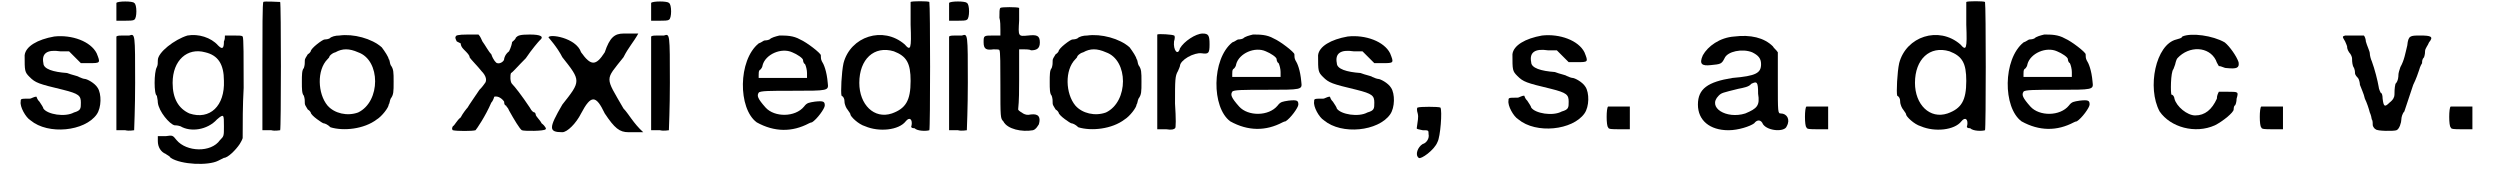 <?xml version='1.0' encoding='utf-8'?>
<svg xmlns="http://www.w3.org/2000/svg" xmlns:xlink="http://www.w3.org/1999/xlink" width="249px" height="17px" viewBox="0 0 2498 173" version="1.1">
<defs>
<path id="gl3895" d="M 37 3 C 20 6 8 13 7 22 C 7 38 7 39 12 44 C 18 50 21 51 46 57 C 62 61 64 63 64 70 C 64 76 64 78 57 80 C 48 85 30 82 26 76 C 26 75 24 72 22 69 C 21 68 20 67 19 64 C 16 64 14 66 12 66 C 3 66 3 66 3 69 C 2 74 8 85 13 88 C 31 103 68 99 80 82 C 85 75 85 61 81 55 C 78 50 70 46 68 46 C 67 46 64 45 62 44 C 61 43 55 42 50 40 C 36 39 26 36 26 30 C 24 20 30 16 43 18 C 46 18 49 18 52 18 C 54 20 56 22 58 24 C 60 26 62 28 64 30 C 67 30 69 30 72 30 C 84 30 84 30 80 20 C 74 8 55 1 37 3 z" fill="black"/><!-- width=96 height=105 -->
<path id="gl3896" d="M 3 3 C 3 4 3 8 3 13 C 3 15 3 19 3 21 C 6 21 9 21 12 21 C 16 21 20 21 21 20 C 24 19 24 4 21 3 C 20 1 4 1 3 3 M 9 36 C 7 36 4 36 3 37 C 3 52 3 68 3 84 C 3 100 3 116 3 132 C 7 132 9 132 12 132 C 16 133 20 132 21 132 C 21 130 22 110 22 84 C 22 34 22 34 16 36 C 15 36 12 36 9 36 z" fill="black"/><!-- width=33 height=139 -->
<path id="gl3897" d="M 37 2 C 24 6 7 19 7 27 C 7 30 7 32 6 34 C 3 39 3 62 6 63 C 6 64 7 67 7 70 C 8 79 19 92 24 93 C 25 93 27 93 30 94 C 40 100 57 98 67 87 C 74 81 74 82 74 94 C 74 104 74 104 70 108 C 61 121 36 120 26 108 C 22 103 22 103 15 104 C 12 104 9 104 7 104 C 7 105 7 108 7 109 C 7 115 10 120 15 122 C 16 123 19 124 20 126 C 31 133 58 134 68 129 C 70 128 74 126 74 126 C 78 126 86 118 90 112 C 91 110 92 109 93 106 C 93 90 93 73 94 55 C 94 25 94 4 93 3 C 92 2 90 2 84 2 C 81 2 78 2 75 2 C 75 4 75 6 74 8 C 74 16 72 16 68 12 C 61 4 48 0 37 2 M 55 19 C 68 22 74 31 74 48 C 75 73 60 88 39 81 C 28 76 22 66 22 50 C 22 27 37 14 55 19 z" fill="black"/><!-- width=105 height=139 -->
<path id="gl3898" d="M 4 2 C 3 2 3 32 3 67 C 3 88 3 110 3 132 C 7 132 9 132 12 132 C 16 133 20 132 21 132 C 22 130 22 4 21 2 C 20 2 4 1 4 2 z" fill="black"/><!-- width=33 height=139 -->
<path id="gl3899" d="M 42 3 C 38 3 34 4 32 6 C 30 7 27 7 27 7 C 25 7 13 16 13 19 C 13 19 12 21 10 22 C 8 25 7 27 7 28 C 7 31 7 33 6 36 C 4 38 4 43 4 50 C 4 57 4 62 6 64 C 7 67 7 69 7 72 C 7 73 8 75 10 78 C 12 79 13 81 13 81 C 13 84 25 92 26 92 C 27 92 30 93 33 96 C 46 100 67 98 80 88 C 85 85 92 76 92 73 C 93 72 93 69 94 67 C 97 63 97 60 97 50 C 97 40 97 37 94 33 C 93 31 93 27 92 27 C 92 25 88 19 85 15 C 75 6 56 1 42 3 M 61 20 C 84 28 84 70 61 81 C 50 85 37 82 30 74 C 20 62 19 38 30 27 C 31 26 32 25 32 24 C 32 24 34 21 38 20 C 45 16 52 16 61 20 z" fill="black"/><!-- width=106 height=106 -->
<path id="gl4096" d="M 7 3 C 6 4 7 6 8 8 C 10 9 12 10 12 10 C 12 12 13 14 15 16 C 19 20 21 22 21 24 C 22 26 30 34 33 38 C 38 43 39 48 36 51 C 34 54 32 56 31 57 C 27 63 20 73 19 75 C 18 76 14 81 12 85 C 8 88 6 93 4 94 C 3 96 3 97 4 98 C 8 99 24 99 27 98 C 28 97 37 84 43 70 C 45 68 46 64 46 64 C 50 63 54 66 56 69 C 56 72 57 73 58 73 C 58 74 60 75 61 78 C 66 87 72 97 74 98 C 76 99 97 99 98 97 C 99 97 98 94 94 91 C 92 87 88 84 88 82 C 88 81 87 80 87 80 C 86 80 84 79 82 75 C 74 63 67 54 64 51 C 62 49 62 42 63 40 C 64 40 70 33 78 25 C 84 16 91 8 92 7 C 97 3 93 1 82 1 C 72 1 70 2 68 4 C 67 7 64 8 64 9 C 64 10 63 14 61 18 C 57 21 56 25 56 26 C 56 28 52 31 49 30 C 48 30 45 27 43 21 C 40 18 37 12 34 8 C 33 6 32 3 30 1 C 26 1 22 1 19 1 C 9 1 7 2 7 3 z" fill="black"/><!-- width=108 height=106 -->
<path id="gl4097" d="M 0 4 C 0 4 9 14 14 24 C 33 48 33 48 14 72 C 0 96 0 100 14 100 C 19 100 28 91 33 81 C 43 62 48 62 57 81 C 67 96 72 100 81 100 C 86 100 91 100 96 100 C 86 91 81 81 76 76 C 57 43 57 48 76 24 C 81 14 86 9 91 0 C 86 0 81 0 76 0 C 67 0 62 4 57 19 C 48 33 43 33 33 19 C 28 4 0 0 0 4 z" fill="black"/><!-- width=100 height=105 -->
<path id="gl3896" d="M 3 3 C 3 4 3 8 3 13 C 3 15 3 19 3 21 C 6 21 9 21 12 21 C 16 21 20 21 21 20 C 24 19 24 4 21 3 C 20 1 4 1 3 3 M 9 36 C 7 36 4 36 3 37 C 3 52 3 68 3 84 C 3 100 3 116 3 132 C 7 132 9 132 12 132 C 16 133 20 132 21 132 C 21 130 22 110 22 84 C 22 34 22 34 16 36 C 15 36 12 36 9 36 z" fill="black"/><!-- width=33 height=139 -->
<path id="gl4098" d="M 42 2 C 38 3 34 4 32 6 C 30 7 27 7 27 7 C 26 7 24 9 21 10 C 0 27 0 76 19 90 C 37 100 55 100 72 91 C 72 91 74 90 75 90 C 80 87 88 76 88 73 C 88 69 87 68 78 69 C 72 70 70 70 67 74 C 58 85 37 85 28 75 C 20 66 19 63 21 60 C 22 58 33 58 55 58 C 92 58 92 58 91 50 C 90 38 87 31 85 28 C 84 26 84 24 84 22 C 84 20 70 9 63 6 C 56 2 49 2 42 2 M 55 19 C 60 21 66 25 66 27 C 66 27 66 30 68 31 C 69 33 70 37 70 40 C 70 42 70 44 70 45 C 62 45 54 45 45 45 C 38 45 30 45 21 45 C 21 44 21 43 21 42 C 21 40 21 38 22 37 C 24 36 25 33 25 32 C 28 21 44 14 55 19 z" fill="black"/><!-- width=100 height=105 -->
<path id="gl4099" d="M 74 2 C 74 2 74 13 74 25 C 75 50 74 52 68 45 C 46 26 13 37 6 64 C 4 73 3 94 4 97 C 6 98 7 100 7 103 C 7 106 9 110 10 111 C 12 114 13 115 13 116 C 13 118 21 126 28 128 C 42 134 62 132 69 123 C 73 118 76 121 75 127 C 74 129 75 130 78 130 C 81 133 90 133 93 132 C 94 130 94 6 93 2 C 92 1 75 1 74 2 M 57 52 C 70 57 74 64 74 82 C 74 102 69 110 55 115 C 37 121 22 106 22 84 C 22 60 37 46 57 52 z" fill="black"/><!-- width=105 height=139 -->
<path id="gl3896" d="M 3 3 C 3 4 3 8 3 13 C 3 15 3 19 3 21 C 6 21 9 21 12 21 C 16 21 20 21 21 20 C 24 19 24 4 21 3 C 20 1 4 1 3 3 M 9 36 C 7 36 4 36 3 37 C 3 52 3 68 3 84 C 3 100 3 116 3 132 C 7 132 9 132 12 132 C 16 133 20 132 21 132 C 21 130 22 110 22 84 C 22 34 22 34 16 36 C 15 36 12 36 9 36 z" fill="black"/><!-- width=33 height=139 -->
<path id="gl4100" d="M 21 3 C 20 4 20 7 20 13 C 21 16 21 22 21 25 C 21 27 21 28 21 31 C 19 31 16 31 14 31 C 4 31 4 31 4 38 C 4 45 7 46 14 45 C 18 45 20 45 20 46 C 21 46 21 63 21 81 C 21 114 21 115 24 118 C 28 126 43 129 54 127 C 57 126 58 124 60 121 C 62 114 60 110 52 111 C 48 112 46 111 44 110 C 43 109 40 108 39 106 C 40 97 40 86 40 76 C 40 66 40 56 40 45 C 42 45 43 45 45 45 C 46 45 51 45 52 46 C 58 46 61 44 61 38 C 61 31 58 30 49 31 C 39 32 39 32 40 16 C 40 8 40 4 40 3 C 38 2 22 2 21 3 z" fill="black"/><!-- width=68 height=135 -->
<path id="gl3899" d="M 42 3 C 38 3 34 4 32 6 C 30 7 27 7 27 7 C 25 7 13 16 13 19 C 13 19 12 21 10 22 C 8 25 7 27 7 28 C 7 31 7 33 6 36 C 4 38 4 43 4 50 C 4 57 4 62 6 64 C 7 67 7 69 7 72 C 7 73 8 75 10 78 C 12 79 13 81 13 81 C 13 84 25 92 26 92 C 27 92 30 93 33 96 C 46 100 67 98 80 88 C 85 85 92 76 92 73 C 93 72 93 69 94 67 C 97 63 97 60 97 50 C 97 40 97 37 94 33 C 93 31 93 27 92 27 C 92 25 88 19 85 15 C 75 6 56 1 42 3 M 61 20 C 84 28 84 70 61 81 C 50 85 37 82 30 74 C 20 62 19 38 30 27 C 31 26 32 25 32 24 C 32 24 34 21 38 20 C 45 16 52 16 61 20 z" fill="black"/><!-- width=106 height=106 -->
<path id="gl4101" d="M 3 2 C 3 2 3 24 3 50 C 3 66 3 82 3 98 C 7 98 9 98 12 98 C 18 99 20 98 21 97 C 22 97 22 87 21 72 C 21 48 21 44 24 39 C 25 37 26 34 26 34 C 26 28 40 20 48 21 C 55 22 56 21 56 12 C 56 3 55 1 49 1 C 42 1 30 9 26 16 C 24 24 19 18 20 9 C 21 6 21 3 20 3 C 19 2 4 1 3 2 z" fill="black"/><!-- width=68 height=106 -->
<path id="gl4098" d="M 42 2 C 38 3 34 4 32 6 C 30 7 27 7 27 7 C 26 7 24 9 21 10 C 0 27 0 76 19 90 C 37 100 55 100 72 91 C 72 91 74 90 75 90 C 80 87 88 76 88 73 C 88 69 87 68 78 69 C 72 70 70 70 67 74 C 58 85 37 85 28 75 C 20 66 19 63 21 60 C 22 58 33 58 55 58 C 92 58 92 58 91 50 C 90 38 87 31 85 28 C 84 26 84 24 84 22 C 84 20 70 9 63 6 C 56 2 49 2 42 2 M 55 19 C 60 21 66 25 66 27 C 66 27 66 30 68 31 C 69 33 70 37 70 40 C 70 42 70 44 70 45 C 62 45 54 45 45 45 C 38 45 30 45 21 45 C 21 44 21 43 21 42 C 21 40 21 38 22 37 C 24 36 25 33 25 32 C 28 21 44 14 55 19 z" fill="black"/><!-- width=100 height=105 -->
<path id="gl3895" d="M 37 3 C 20 6 8 13 7 22 C 7 38 7 39 12 44 C 18 50 21 51 46 57 C 62 61 64 63 64 70 C 64 76 64 78 57 80 C 48 85 30 82 26 76 C 26 75 24 72 22 69 C 21 68 20 67 19 64 C 16 64 14 66 12 66 C 3 66 3 66 3 69 C 2 74 8 85 13 88 C 31 103 68 99 80 82 C 85 75 85 61 81 55 C 78 50 70 46 68 46 C 67 46 64 45 62 44 C 61 43 55 42 50 40 C 36 39 26 36 26 30 C 24 20 30 16 43 18 C 46 18 49 18 52 18 C 54 20 56 22 58 24 C 60 26 62 28 64 30 C 67 30 69 30 72 30 C 84 30 84 30 80 20 C 74 8 55 1 37 3 z" fill="black"/><!-- width=96 height=105 -->
<path id="gl4102" d="M 7 3 C 6 3 6 6 7 9 C 8 13 7 16 6 24 C 6 25 8 25 12 26 C 18 26 18 26 18 30 C 19 34 16 39 12 40 C 7 43 4 51 8 54 C 10 56 24 46 27 38 C 30 33 32 6 30 3 C 28 2 9 2 7 3 z" fill="black"/><!-- width=38 height=62 -->
<path id="gl3895" d="M 37 3 C 20 6 8 13 7 22 C 7 38 7 39 12 44 C 18 50 21 51 46 57 C 62 61 64 63 64 70 C 64 76 64 78 57 80 C 48 85 30 82 26 76 C 26 75 24 72 22 69 C 21 68 20 67 19 64 C 16 64 14 66 12 66 C 3 66 3 66 3 69 C 2 74 8 85 13 88 C 31 103 68 99 80 82 C 85 75 85 61 81 55 C 78 50 70 46 68 46 C 67 46 64 45 62 44 C 61 43 55 42 50 40 C 36 39 26 36 26 30 C 24 20 30 16 43 18 C 46 18 49 18 52 18 C 54 20 56 22 58 24 C 60 26 62 28 64 30 C 67 30 69 30 72 30 C 84 30 84 30 80 20 C 74 8 55 1 37 3 z" fill="black"/><!-- width=96 height=105 -->
<path id="gl4103" d="M 7 3 C 5 4 5 23 7 24 C 7 26 11 26 18 26 C 22 26 26 26 29 26 C 29 22 29 18 29 14 C 29 10 29 7 29 3 C 26 3 22 3 18 3 C 13 3 7 3 7 3 z" fill="black"/><!-- width=39 height=34 -->
<path id="gl4104" d="M 40 3 C 25 4 13 13 8 22 C 4 31 7 33 16 32 C 26 31 27 31 30 25 C 33 18 48 15 58 19 C 64 22 67 25 67 31 C 67 40 62 43 38 45 C 13 49 3 56 3 72 C 3 88 15 98 34 98 C 44 98 56 94 60 91 C 63 87 67 87 69 92 C 74 99 91 100 93 94 C 97 87 93 81 87 81 C 84 81 84 80 84 49 C 84 38 84 28 84 19 C 82 16 80 15 79 13 C 70 4 56 1 40 3 M 64 61 C 66 73 63 76 51 81 C 32 87 12 75 24 63 C 27 60 28 60 44 56 C 49 55 55 54 57 51 C 63 48 64 49 64 61 z" fill="black"/><!-- width=105 height=105 -->
<path id="gl4103" d="M 7 3 C 5 4 5 23 7 24 C 7 26 11 26 18 26 C 22 26 26 26 29 26 C 29 22 29 18 29 14 C 29 10 29 7 29 3 C 26 3 22 3 18 3 C 13 3 7 3 7 3 z" fill="black"/><!-- width=39 height=34 -->
<path id="gl4099" d="M 74 2 C 74 2 74 13 74 25 C 75 50 74 52 68 45 C 46 26 13 37 6 64 C 4 73 3 94 4 97 C 6 98 7 100 7 103 C 7 106 9 110 10 111 C 12 114 13 115 13 116 C 13 118 21 126 28 128 C 42 134 62 132 69 123 C 73 118 76 121 75 127 C 74 129 75 130 78 130 C 81 133 90 133 93 132 C 94 130 94 6 93 2 C 92 1 75 1 74 2 M 57 52 C 70 57 74 64 74 82 C 74 102 69 110 55 115 C 37 121 22 106 22 84 C 22 60 37 46 57 52 z" fill="black"/><!-- width=105 height=139 -->
<path id="gl4098" d="M 42 2 C 38 3 34 4 32 6 C 30 7 27 7 27 7 C 26 7 24 9 21 10 C 0 27 0 76 19 90 C 37 100 55 100 72 91 C 72 91 74 90 75 90 C 80 87 88 76 88 73 C 88 69 87 68 78 69 C 72 70 70 70 67 74 C 58 85 37 85 28 75 C 20 66 19 63 21 60 C 22 58 33 58 55 58 C 92 58 92 58 91 50 C 90 38 87 31 85 28 C 84 26 84 24 84 22 C 84 20 70 9 63 6 C 56 2 49 2 42 2 M 55 19 C 60 21 66 25 66 27 C 66 27 66 30 68 31 C 69 33 70 37 70 40 C 70 42 70 44 70 45 C 62 45 54 45 45 45 C 38 45 30 45 21 45 C 21 44 21 43 21 42 C 21 40 21 38 22 37 C 24 36 25 33 25 32 C 28 21 44 14 55 19 z" fill="black"/><!-- width=100 height=105 -->
<path id="gl4105" d="M 33 4 C 32 6 30 6 27 7 C 6 12 -3 56 10 80 C 21 96 46 103 66 94 C 74 90 85 81 85 78 C 85 78 85 75 86 74 C 87 74 88 70 88 67 C 90 60 90 60 79 60 C 75 60 73 60 70 60 C 69 62 68 64 68 67 C 63 78 56 84 46 84 C 38 84 27 75 25 67 C 25 66 24 63 22 63 C 21 62 21 40 24 37 C 25 34 26 32 26 31 C 26 31 27 27 28 26 C 40 13 60 14 67 28 C 68 31 69 32 70 34 C 73 34 75 36 78 36 C 88 37 91 36 90 30 C 88 24 81 14 76 10 C 64 3 42 0 33 4 z" fill="black"/><!-- width=100 height=105 -->
<path id="gl4103" d="M 7 3 C 5 4 5 23 7 24 C 7 26 11 26 18 26 C 22 26 26 26 29 26 C 29 22 29 18 29 14 C 29 10 29 7 29 3 C 26 3 22 3 18 3 C 13 3 7 3 7 3 z" fill="black"/><!-- width=39 height=34 -->
<path id="gl4106" d="M 6 2 C 3 3 3 3 6 8 C 7 10 8 13 8 13 C 8 14 8 16 10 19 C 12 21 13 24 13 25 C 13 26 13 30 14 33 C 16 36 16 39 16 40 C 16 42 18 44 19 45 C 20 46 21 50 21 52 C 22 55 25 61 26 66 C 28 70 30 76 31 80 C 32 82 33 86 33 87 C 34 88 34 91 34 93 C 34 94 36 97 37 97 C 38 99 56 99 58 98 C 61 97 63 90 63 87 C 63 85 64 81 66 79 C 68 73 69 70 75 52 C 78 46 80 40 81 37 C 82 33 84 30 84 30 C 84 28 84 26 86 24 C 87 21 87 19 87 18 C 87 15 90 12 91 9 C 96 3 93 2 82 2 C 72 2 70 2 69 12 C 67 20 66 27 62 34 C 61 37 60 40 60 42 C 60 43 60 48 57 51 C 56 55 56 60 56 62 C 56 64 55 67 51 70 C 46 75 45 74 44 66 C 44 62 43 60 42 60 C 42 60 40 56 40 54 C 39 48 36 36 33 28 C 32 26 31 22 31 20 C 31 18 28 12 27 8 C 27 6 26 3 25 2 C 22 2 19 2 16 2 C 12 2 7 2 6 2 z" fill="black"/><!-- width=100 height=105 -->
<path id="gl4103" d="M 7 3 C 5 4 5 23 7 24 C 7 26 11 26 18 26 C 22 26 26 26 29 26 C 29 22 29 18 29 14 C 29 10 29 7 29 3 C 26 3 22 3 18 3 C 13 3 7 3 7 3 z" fill="black"/><!-- width=39 height=34 -->
</defs>
<use xlink:href="#gl3895" x="0" y="34"/>
<use xlink:href="#gl3896" x="97" y="0"/>
<use xlink:href="#gl3897" x="135" y="34"/>
<use xlink:href="#gl3898" x="245" y="0"/>
<use xlink:href="#gl3899" x="284" y="33"/>
<use xlink:href="#gl4096" x="437" y="34"/>
<use xlink:href="#gl4097" x="538" y="34"/>
<use xlink:href="#gl3896" x="639" y="0"/>
<use xlink:href="#gl4098" x="730" y="34"/>
<use xlink:href="#gl4099" x="831" y="0"/>
<use xlink:href="#gl3896" x="941" y="0"/>
<use xlink:href="#gl4100" x="975" y="5"/>
<use xlink:href="#gl3899" x="1042" y="33"/>
<use xlink:href="#gl4101" x="1152" y="33"/>
<use xlink:href="#gl4098" x="1210" y="33"/>
<use xlink:href="#gl3895" x="1311" y="34"/>
<use xlink:href="#gl4102" x="1412" y="106"/>
<use xlink:href="#gl3895" x="1508" y="33"/>
<use xlink:href="#gl4103" x="1605" y="105"/>
<use xlink:href="#gl4104" x="1700" y="34"/>
<use xlink:href="#gl4103" x="1806" y="105"/>
<use xlink:href="#gl4099" x="1901" y="0"/>
<use xlink:href="#gl4098" x="2012" y="33"/>
<use xlink:href="#gl4105" x="2161" y="33"/>
<use xlink:href="#gl4103" x="2267" y="105"/>
<use xlink:href="#gl4106" x="2353" y="34"/>
<use xlink:href="#gl4103" x="2459" y="105"/>
</svg>
